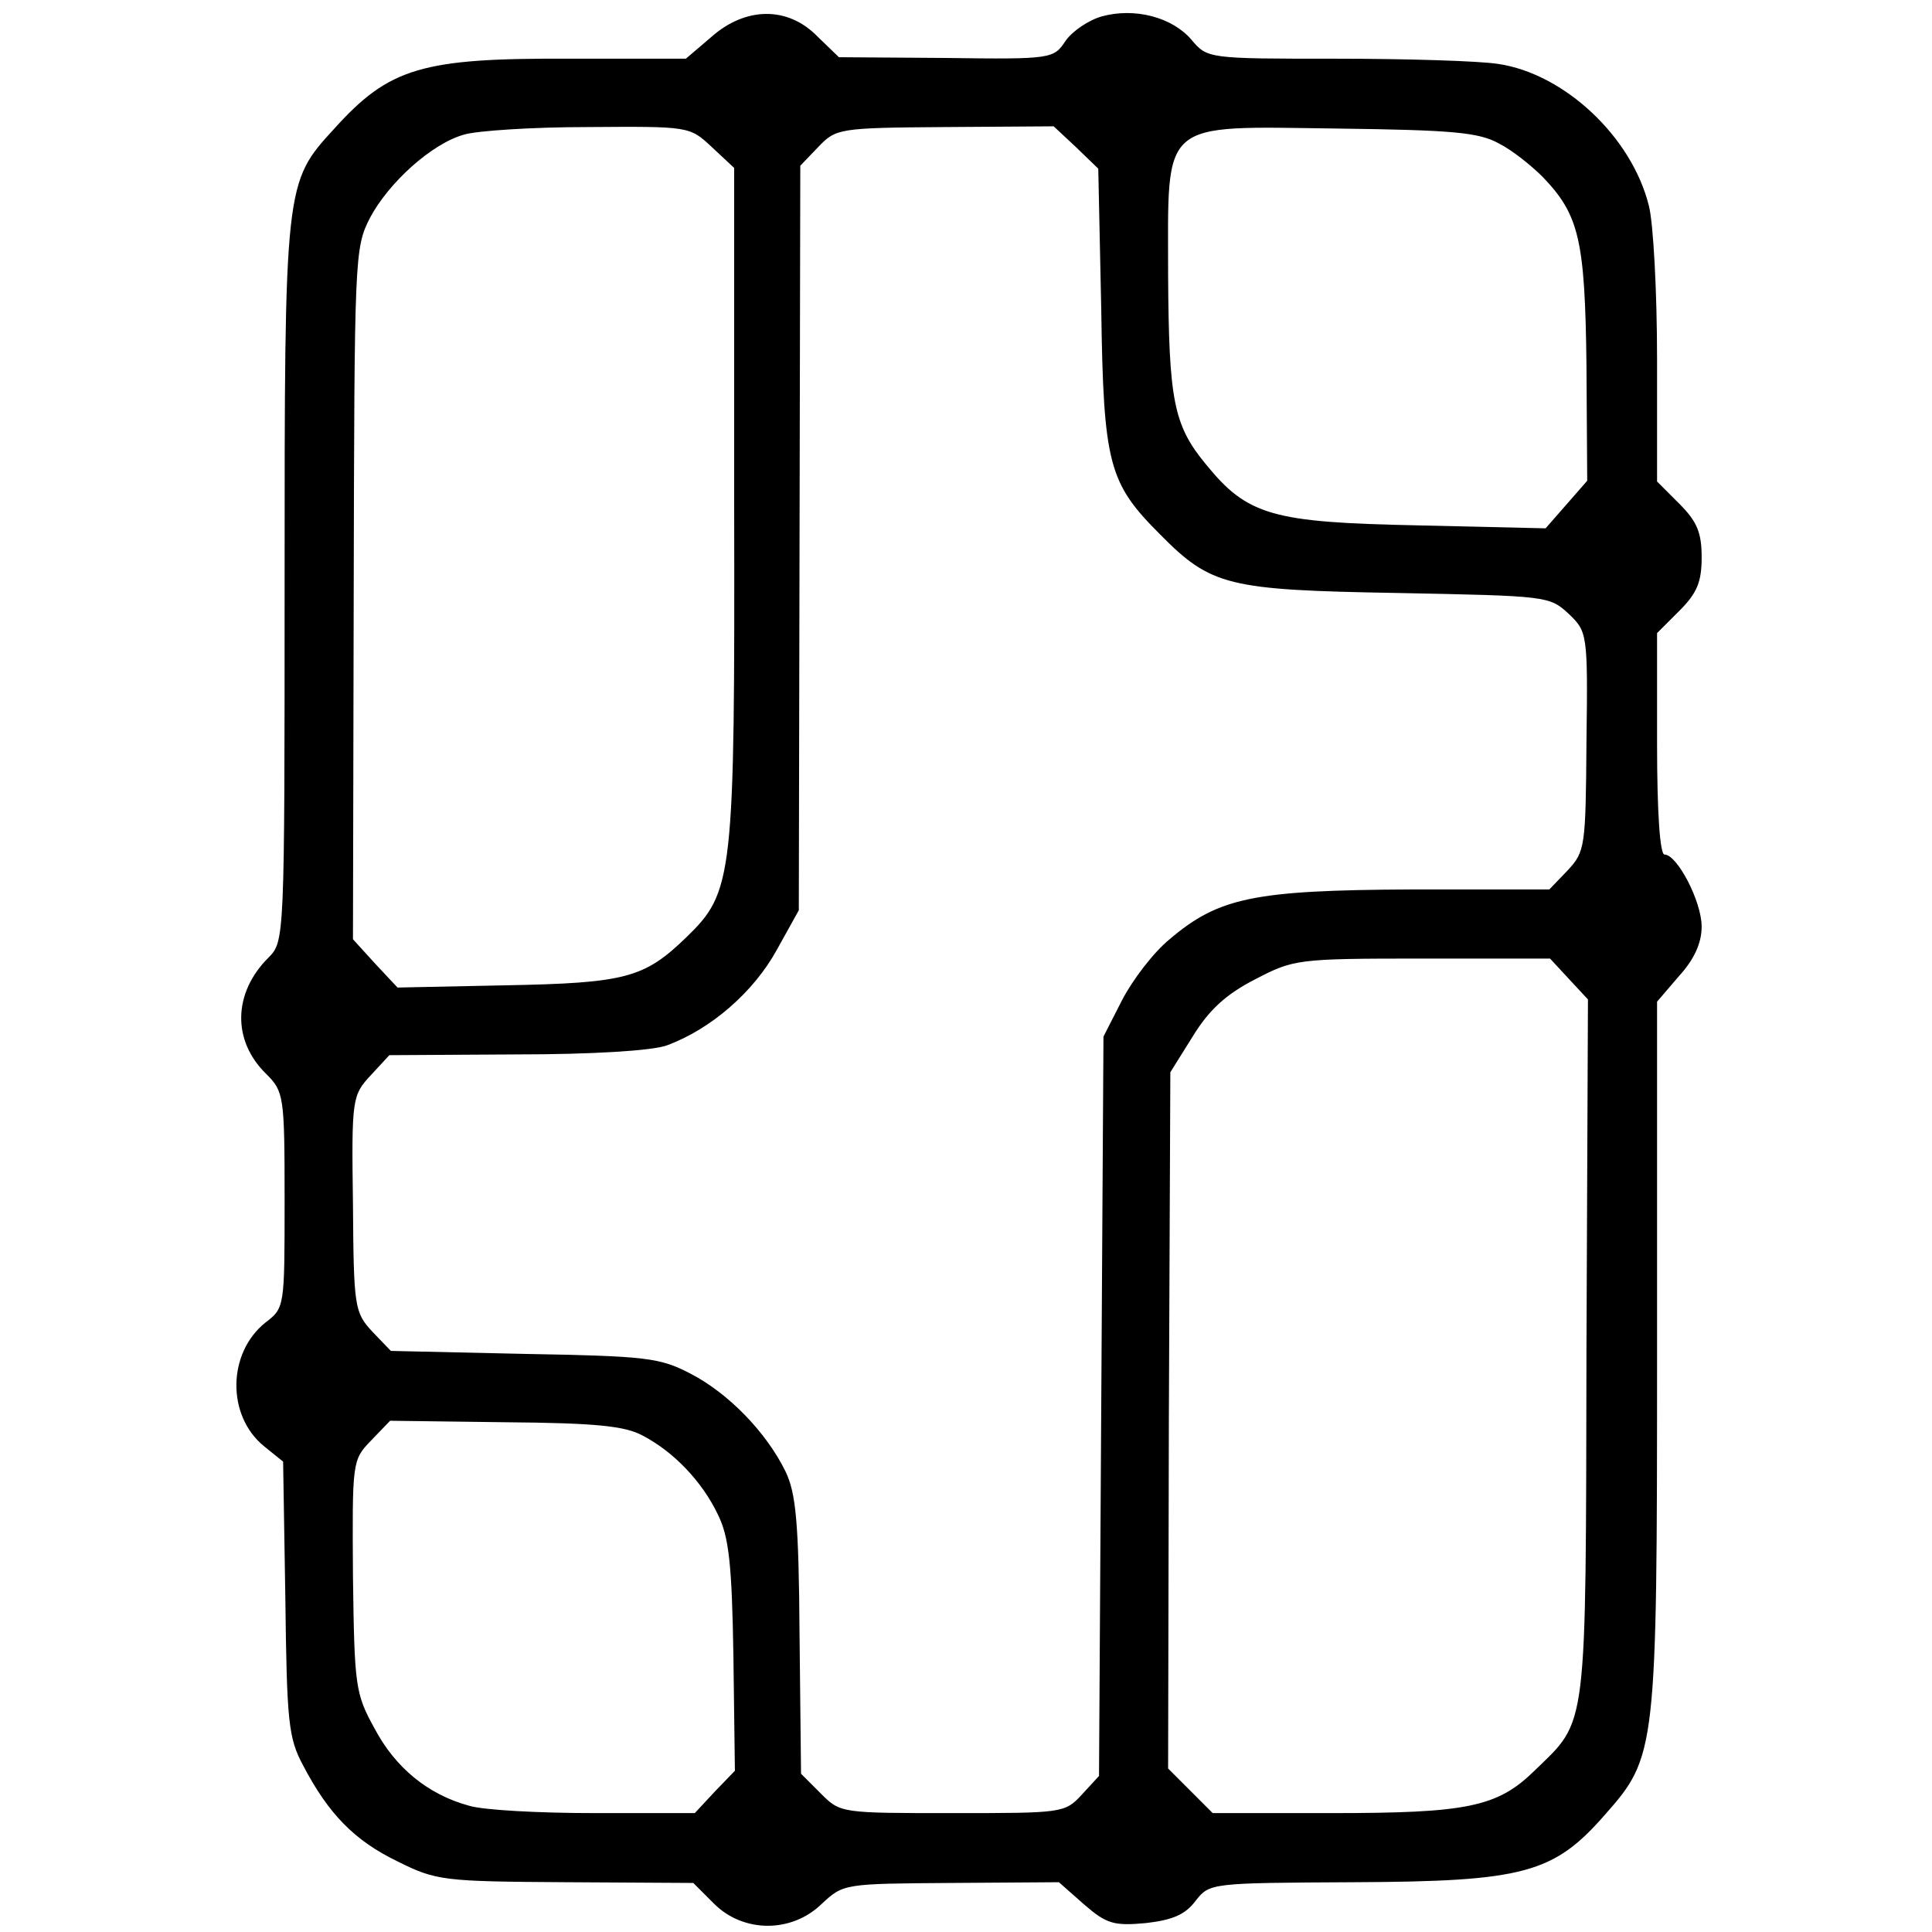 <?xml version="1.0" standalone="no"?>
<!DOCTYPE svg PUBLIC "-//W3C//DTD SVG 20010904//EN"
 "http://www.w3.org/TR/2001/REC-SVG-20010904/DTD/svg10.dtd">
<svg version="1.0" xmlns="http://www.w3.org/2000/svg"
 width="260pt" height="260pt" viewBox="0 0 260 260"
 preserveAspectRatio="xMidYMid meet">
<g transform="translate(0,260) scale(0.1,-0.1)"
fill="#000000" stroke="none">
<path d="M1483 2578 c-18 -5 -40 -20 -49 -33 -16 -24 -18 -25 -161 -23 l-144
1 -29 28 c-40 41 -97 40 -143 -1 l-34 -29 -156 0 c-199 1 -243 -12 -317 -94
-67 -73 -67 -73 -67 -611 0 -482 0 -483 -22 -505 -47 -47 -49 -111 -3 -156 24
-24 25 -29 25 -170 0 -145 0 -145 -26 -165 -51 -41 -52 -125 -2 -166 l26 -21
3 -184 c2 -166 4 -188 24 -225 34 -65 69 -101 127 -129 52 -26 62 -27 226 -28
l172 -1 28 -28 c39 -39 104 -40 145 0 29 27 30 27 174 28 l145 1 34 -30 c30
-26 40 -29 83 -25 35 4 53 11 67 30 19 24 20 24 214 25 228 1 268 12 337 91
69 78 70 86 70 620 l0 474 30 35 c20 22 30 44 30 66 0 34 -33 97 -50 97 -6 0
-10 55 -10 149 l0 149 30 30 c24 24 30 39 30 72 0 33 -6 48 -30 72 l-30 30 0
164 c0 91 -5 184 -11 207 -23 93 -114 178 -203 191 -25 4 -124 7 -218 7 -173
0 -173 0 -195 26 -26 30 -76 43 -120 31z m-525 -176 l30 -28 0 -449 c1 -509
-1 -525 -65 -587 -56 -54 -81 -61 -243 -64 l-145 -3 -30 32 -30 33 1 464 c1
455 1 466 22 507 25 47 83 100 127 112 17 5 91 10 166 10 137 1 137 1 167 -27z
m490 0 l30 -29 4 -189 c3 -209 10 -234 79 -303 69 -70 92 -75 319 -79 202 -4
205 -4 231 -28 25 -24 26 -26 24 -172 -1 -142 -2 -148 -25 -173 l-25 -26 -187
0 c-211 -1 -258 -11 -324 -67 -22 -18 -50 -55 -64 -82 l-25 -49 -3 -497 -3
-498 -23 -25 c-23 -25 -26 -25 -174 -25 -150 0 -151 0 -177 26 l-27 27 -2 186
c-1 154 -5 192 -19 221 -26 53 -77 105 -127 131 -42 22 -59 24 -225 27 l-179
4 -25 26 c-24 26 -25 33 -26 172 -2 142 -1 146 24 173 l25 27 170 1 c104 0
183 5 203 12 60 22 117 72 148 128 l30 54 1 501 1 501 24 25 c24 25 27 26 170
27 l147 1 30 -28z m569 5 c18 -9 44 -30 59 -45 49 -51 57 -84 59 -253 l1 -156
-28 -32 -28 -32 -173 4 c-194 4 -228 13 -284 82 -44 53 -50 87 -51 255 0 211
-13 200 228 197 154 -2 190 -5 217 -20z m94 -1124 l26 -28 -2 -470 c-1 -522 2
-498 -70 -568 -50 -49 -91 -57 -273 -57 l-160 0 -30 30 -30 30 1 468 2 469 30
48 c22 36 45 57 84 77 52 27 56 28 225 28 l172 0 25 -27z m-1246 -615 c42 -22
80 -62 101 -106 15 -30 19 -67 21 -191 l2 -154 -27 -28 -27 -29 -135 0 c-74 0
-150 4 -169 10 -55 15 -99 51 -127 104 -26 47 -27 57 -29 205 -1 154 -1 156
24 182 l26 27 155 -2 c122 -1 161 -5 185 -18z"/>
</g>
</svg>
